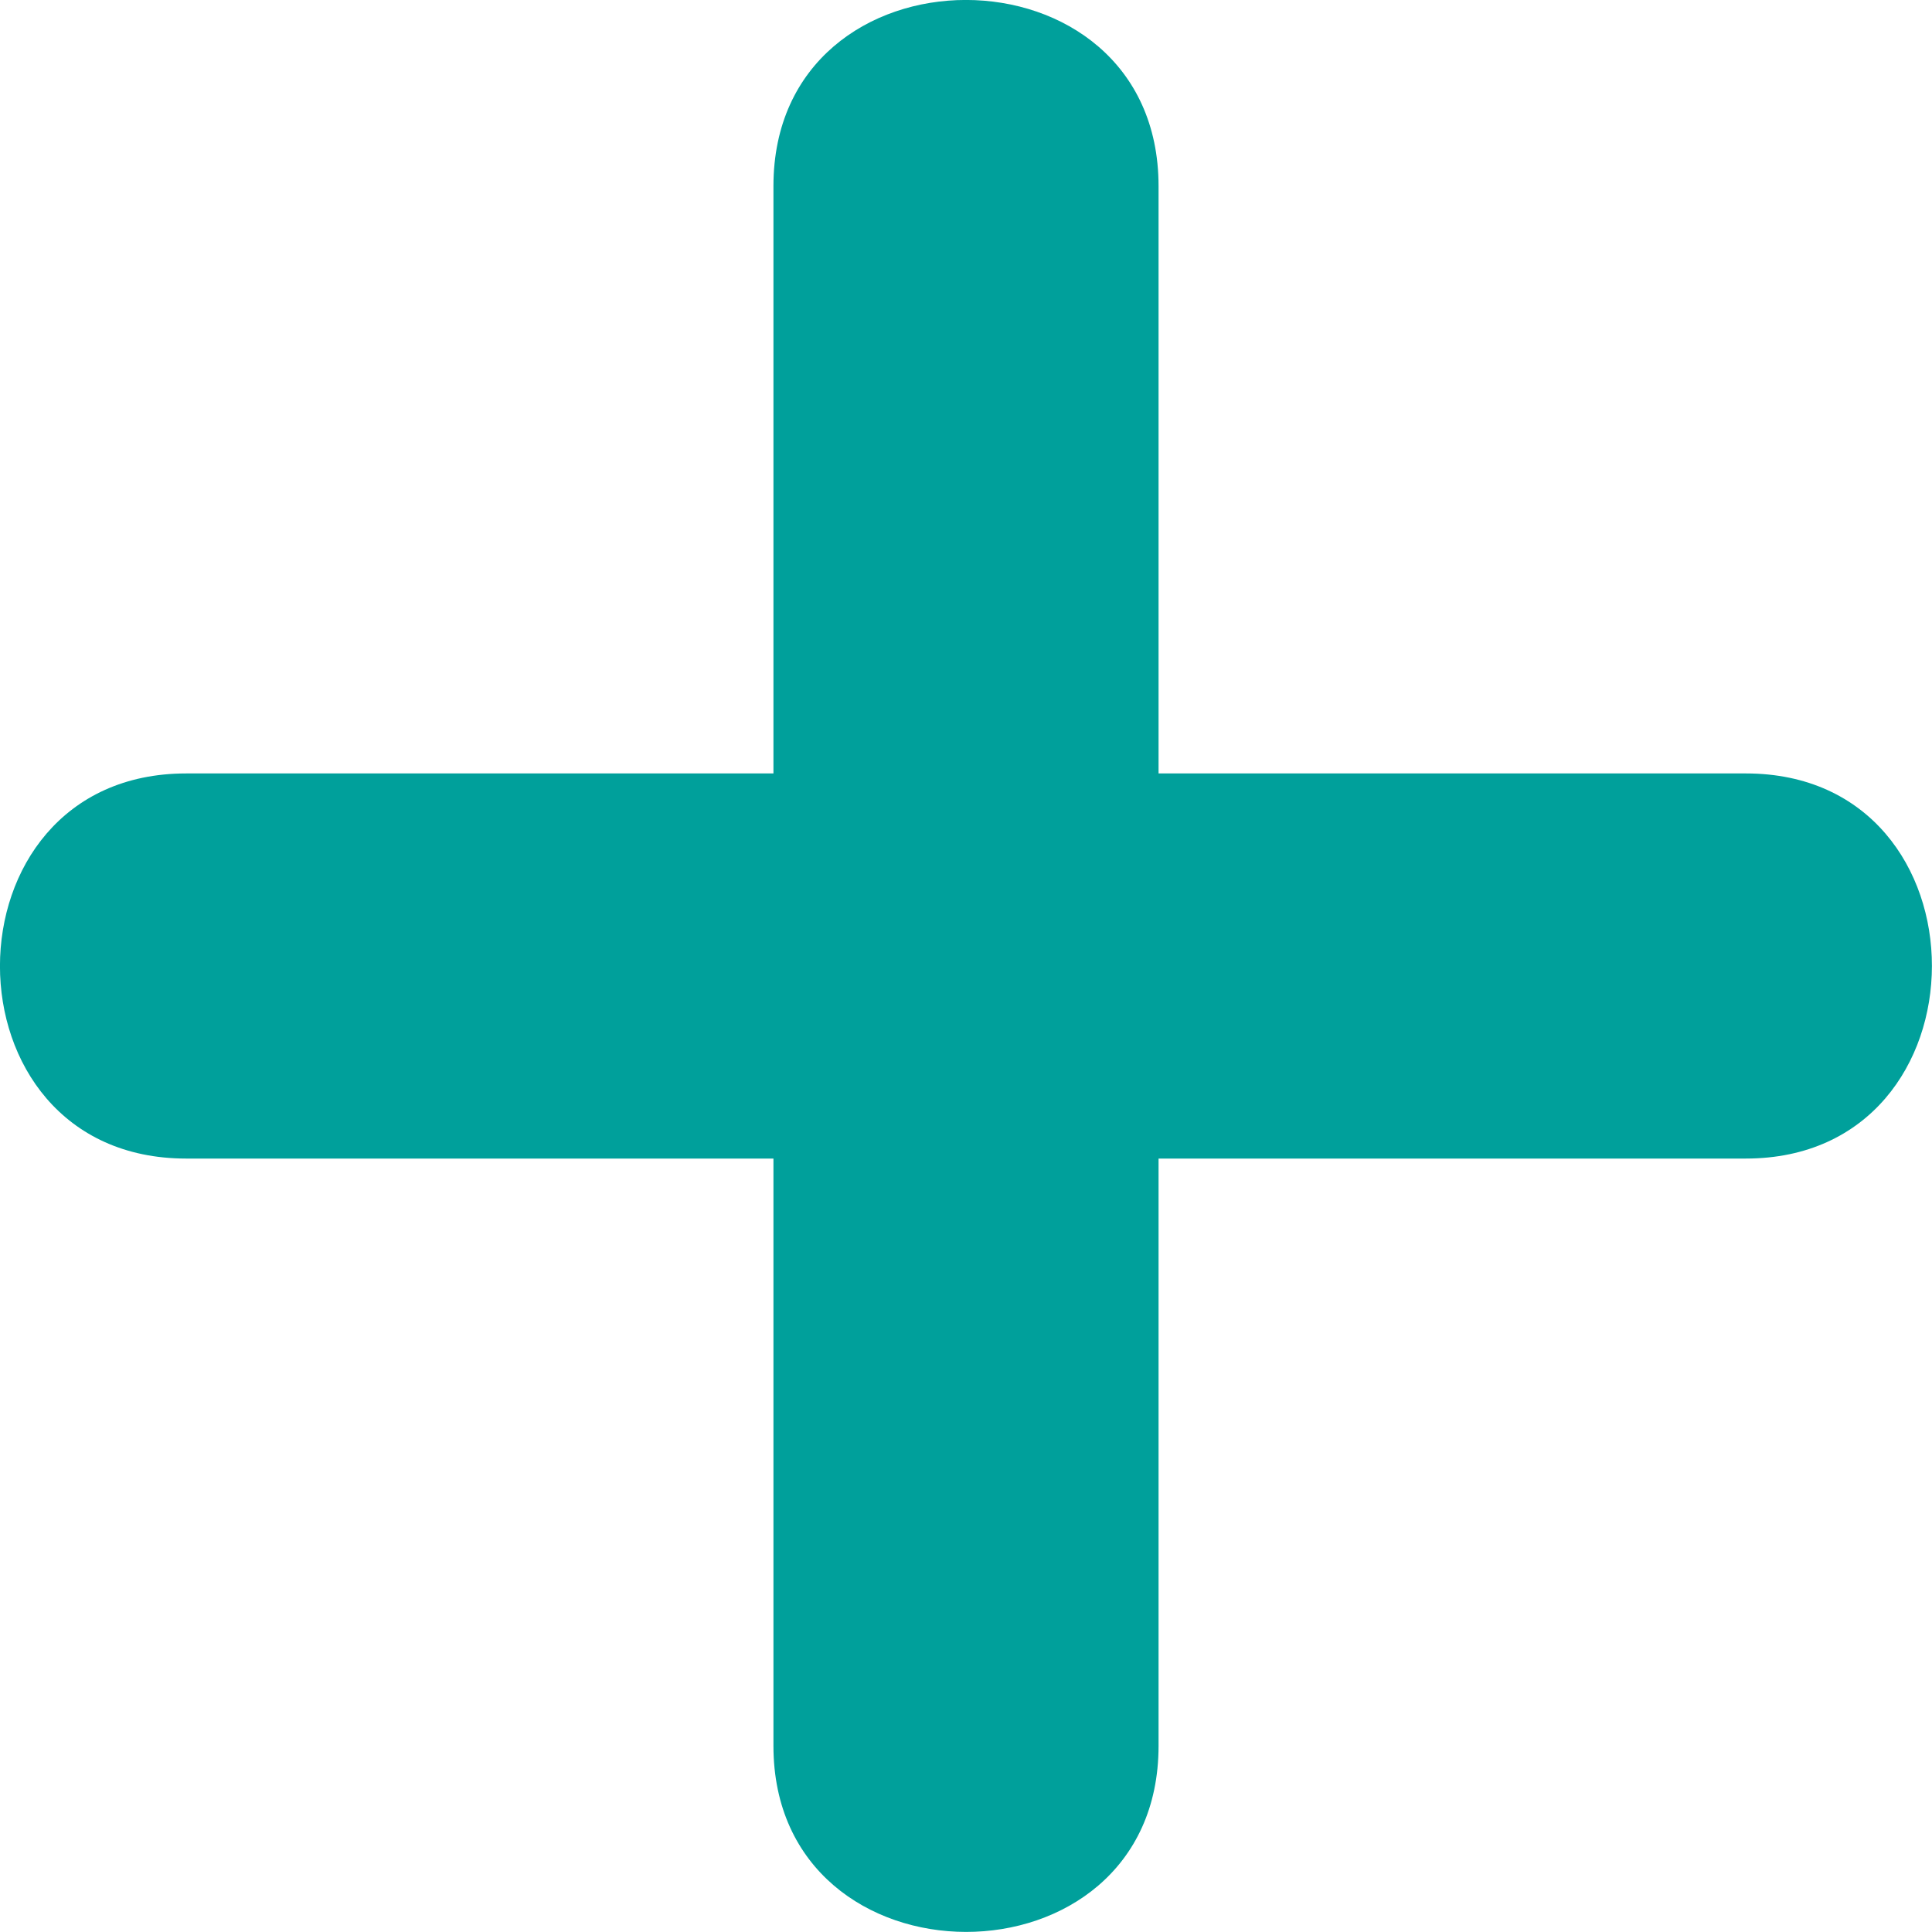 <svg id="Layer_1" data-name="Layer 1" xmlns="http://www.w3.org/2000/svg" viewBox="0 0 60.2 60.2"><defs><style>.cls-1{fill:#00a09b;}</style></defs><title>xmodel-main-icon</title><path class="cls-1" d="M5.8,36.1H54.4c7.72,0,7.74-12,0-12H5.8c-7.73,0-7.74,12,0,12Z"/><path class="cls-1" d="M24.1,5.8V54.4c0,7.72,12,7.74,12,0V5.8c0-7.73-12-7.74-12,0Z"/></svg>